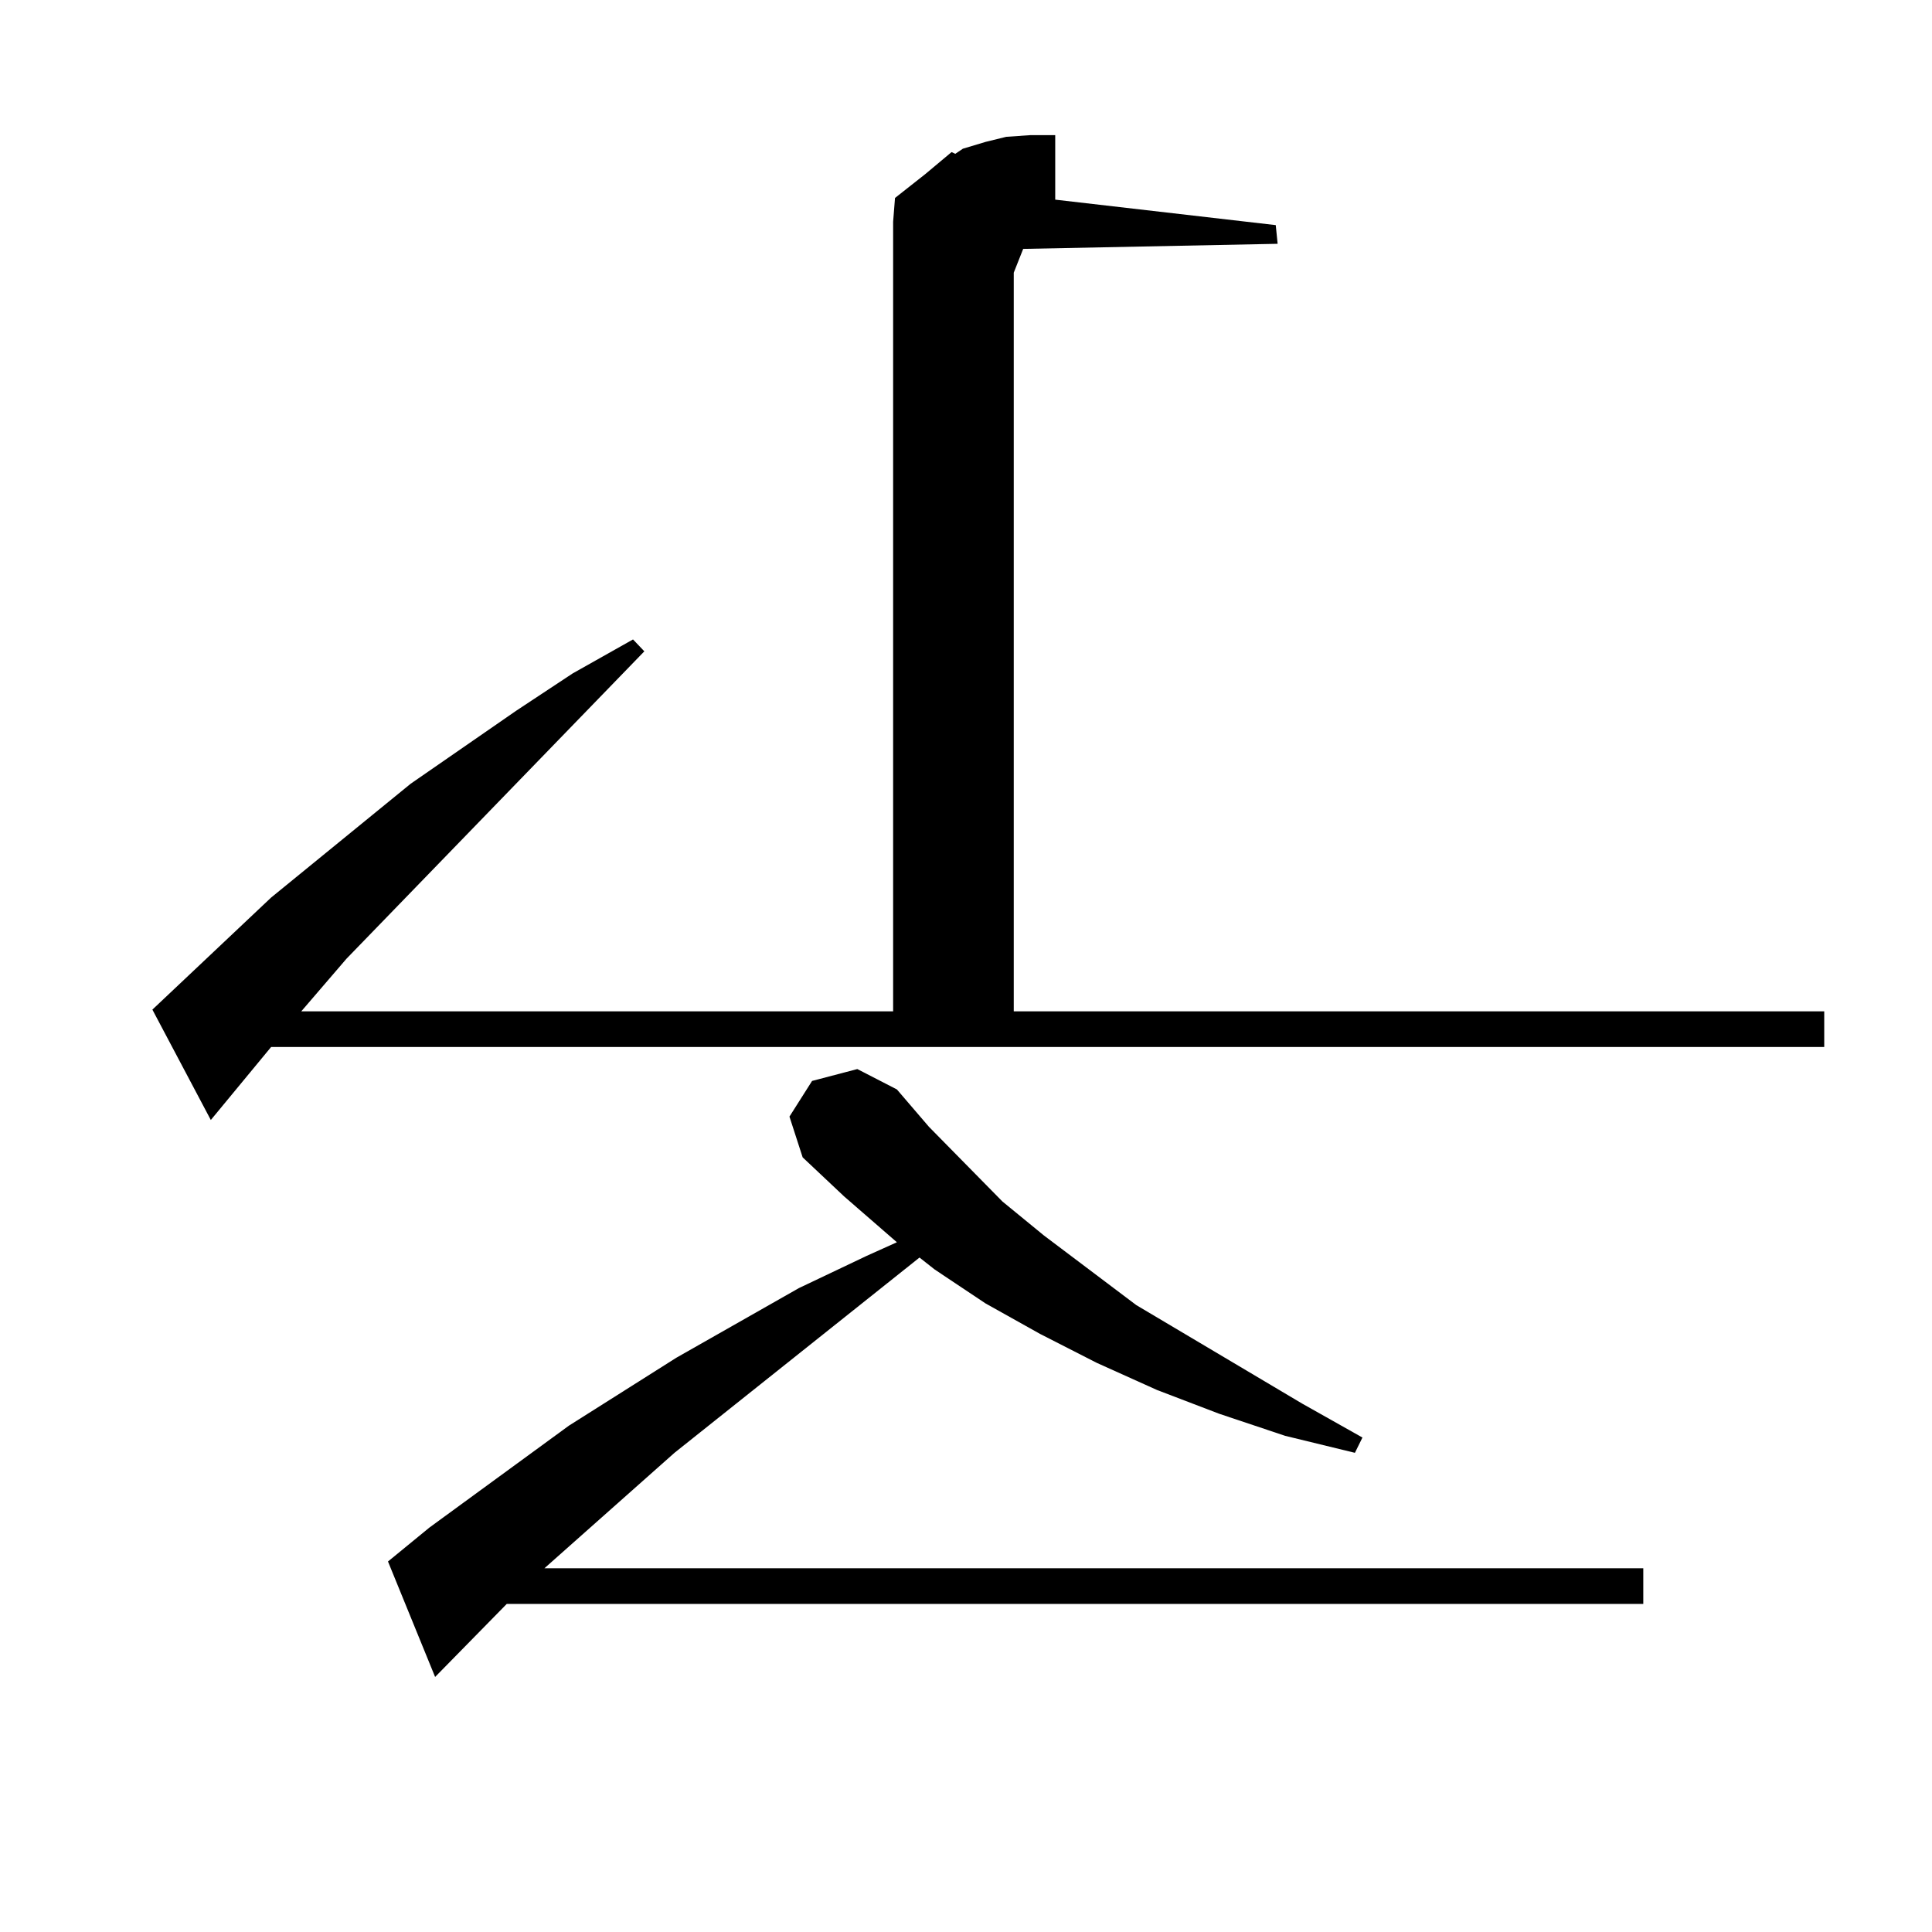 <?xml version="1.0" encoding="utf-8"?>
<!-- Generator: Adobe Illustrator 16.0.0, SVG Export Plug-In . SVG Version: 6.00 Build 0)  -->
<!DOCTYPE svg PUBLIC "-//W3C//DTD SVG 1.1//EN" "http://www.w3.org/Graphics/SVG/1.1/DTD/svg11.dtd">
<svg version="1.1" id="图层_1" xmlns="http://www.w3.org/2000/svg" xmlns:xlink="http://www.w3.org/1999/xlink" x="0px" y="0px"
	 width="1000px" height="1000px" viewBox="0 0 1000 1000" enable-background="new 0 0 1000 1000" xml:space="preserve">
<path d="M462.281,114.766l0.976-12.305l15.609-12.305l13.658-11.426l1.951,0.879l3.902-2.637l11.707-3.516l10.731-2.637
	l12.683-0.879h12.683v33.398l114.144,13.184l0.976,9.668l-131.704,2.637l-4.878,12.305v382.324h419.502v18.457H140.338
	l-31.219,37.793l-30.243-57.129l61.462-58.008l72.193-58.887l54.633-37.793l29.268-19.336l31.219-17.578l5.854,6.152
	L179.361,496.211l-23.414,27.246h306.334V114.766z M200.824,808.223l21.463-17.578l72.193-52.734l55.608-35.156l63.413-36.035
	l35.121-16.699l15.609-7.031l-27.316-23.73l-21.463-20.215l-6.829-21.094l11.707-18.457l23.414-6.152l20.487,10.547l16.585,19.336
	l38.048,38.672l21.463,17.578l47.804,36.035l85.852,50.977l31.219,17.578l-3.902,7.91l-36.097-8.789l-34.146-11.426l-32.194-12.305
	l-31.219-14.063l-29.268-14.941l-28.292-15.82l-26.341-17.578l-7.805-6.152L349.113,751.973l-66.34,58.887l-0.976,0.879h568.767
	v18.457H262.286l-37.072,37.793L200.824,808.223z"/>
</svg>

